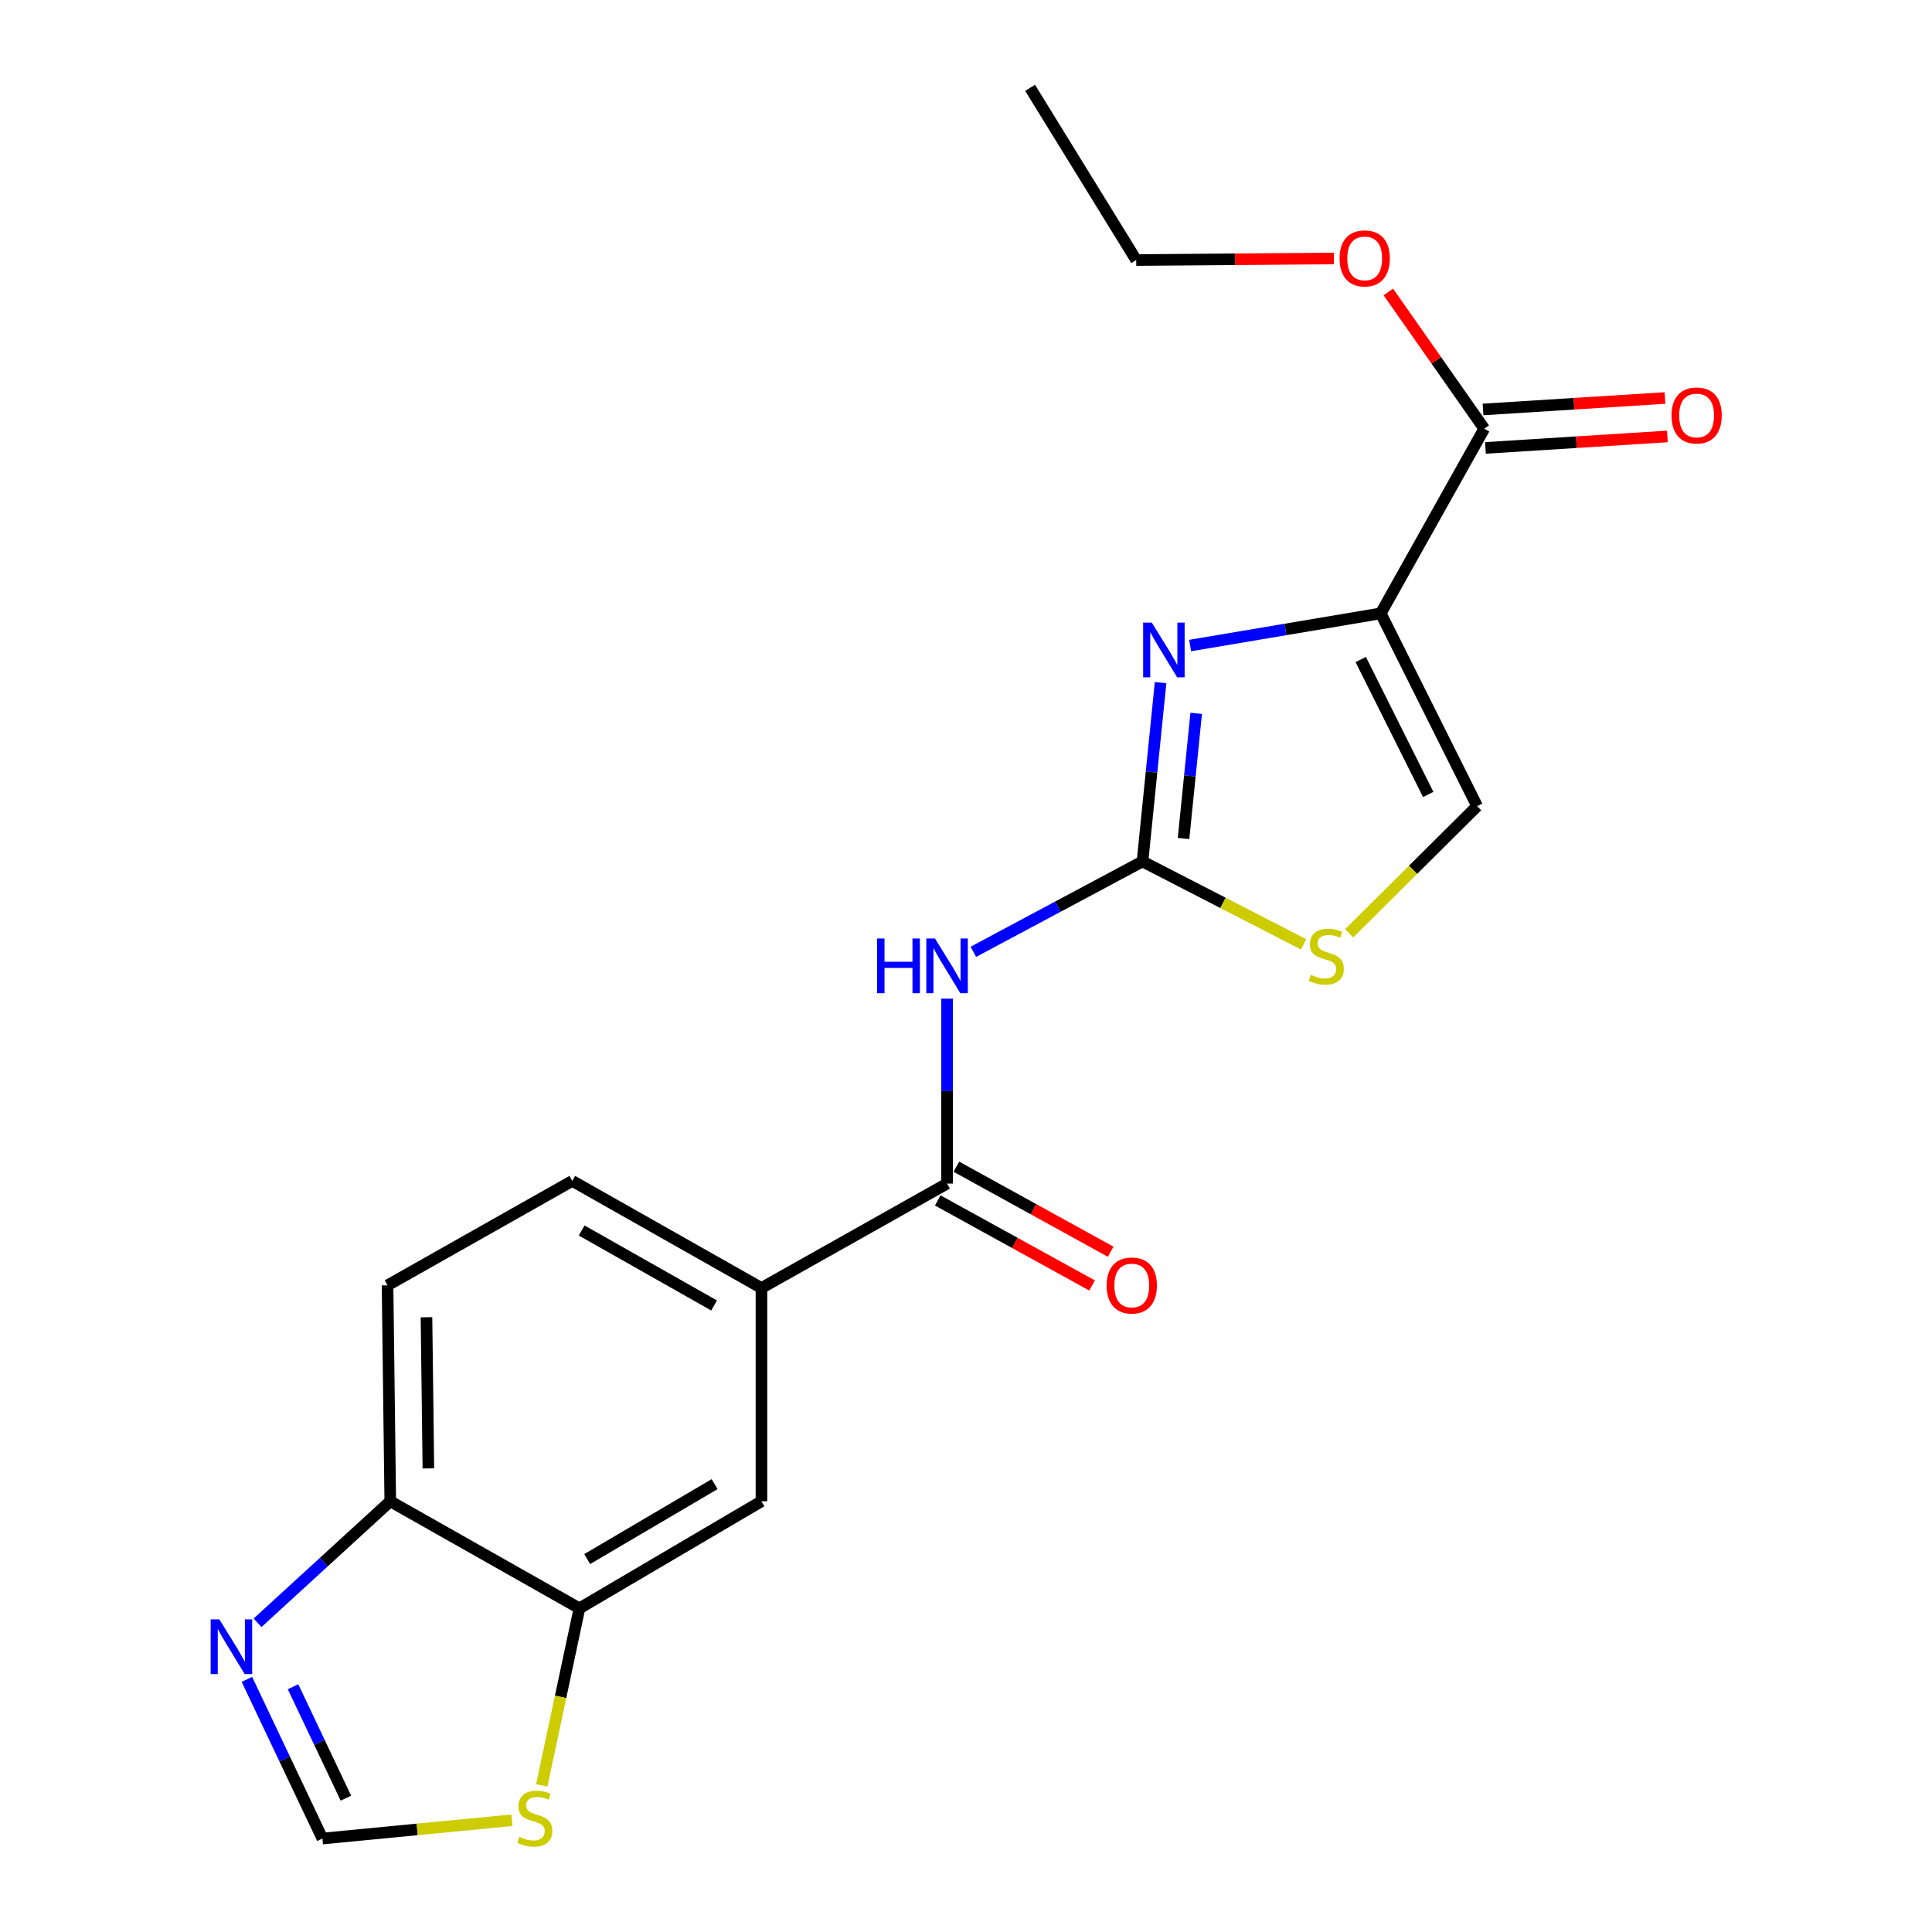 <?xml version='1.0' encoding='iso-8859-1'?>
<svg version='1.1' baseProfile='full'
              xmlns='http://www.w3.org/2000/svg'
                      xmlns:rdkit='http://www.rdkit.org/xml'
                      xmlns:xlink='http://www.w3.org/1999/xlink'
                  xml:space='preserve'
width='1000px' height='1000px' viewBox='0 0 1000 1000'>
<!-- END OF HEADER -->
<rect style='opacity:1.0;fill:#FFFFFF;stroke:none' width='1000' height='1000' x='0' y='0'> </rect>
<path class='bond-0' d='M 714.671,317.487 L 665.34,325.808' style='fill:none;fill-rule:evenodd;stroke:#000000;stroke-width:6px;stroke-linecap:butt;stroke-linejoin:miter;stroke-opacity:1' />
<path class='bond-0' d='M 665.34,325.808 L 616.01,334.129' style='fill:none;fill-rule:evenodd;stroke:#0000FF;stroke-width:6px;stroke-linecap:butt;stroke-linejoin:miter;stroke-opacity:1' />
<path class='bond-5' d='M 714.671,317.487 L 764.558,417.26' style='fill:none;fill-rule:evenodd;stroke:#000000;stroke-width:6px;stroke-linecap:butt;stroke-linejoin:miter;stroke-opacity:1' />
<path class='bond-5' d='M 704.318,341.371 L 739.239,411.212' style='fill:none;fill-rule:evenodd;stroke:#000000;stroke-width:6px;stroke-linecap:butt;stroke-linejoin:miter;stroke-opacity:1' />
<path class='bond-6' d='M 714.671,317.487 L 768.236,221.891' style='fill:none;fill-rule:evenodd;stroke:#000000;stroke-width:6px;stroke-linecap:butt;stroke-linejoin:miter;stroke-opacity:1' />
<path class='bond-1' d='M 600.714,353.331 L 596.035,399.609' style='fill:none;fill-rule:evenodd;stroke:#0000FF;stroke-width:6px;stroke-linecap:butt;stroke-linejoin:miter;stroke-opacity:1' />
<path class='bond-1' d='M 596.035,399.609 L 591.356,445.887' style='fill:none;fill-rule:evenodd;stroke:#000000;stroke-width:6px;stroke-linecap:butt;stroke-linejoin:miter;stroke-opacity:1' />
<path class='bond-1' d='M 619.151,369.22 L 615.875,401.615' style='fill:none;fill-rule:evenodd;stroke:#0000FF;stroke-width:6px;stroke-linecap:butt;stroke-linejoin:miter;stroke-opacity:1' />
<path class='bond-1' d='M 615.875,401.615 L 612.6,434.01' style='fill:none;fill-rule:evenodd;stroke:#000000;stroke-width:6px;stroke-linecap:butt;stroke-linejoin:miter;stroke-opacity:1' />
<path class='bond-2' d='M 591.356,445.887 L 547.581,469.273' style='fill:none;fill-rule:evenodd;stroke:#000000;stroke-width:6px;stroke-linecap:butt;stroke-linejoin:miter;stroke-opacity:1' />
<path class='bond-2' d='M 547.581,469.273 L 503.806,492.659' style='fill:none;fill-rule:evenodd;stroke:#0000FF;stroke-width:6px;stroke-linecap:butt;stroke-linejoin:miter;stroke-opacity:1' />
<path class='bond-21' d='M 591.356,445.887 L 633.045,467.341' style='fill:none;fill-rule:evenodd;stroke:#000000;stroke-width:6px;stroke-linecap:butt;stroke-linejoin:miter;stroke-opacity:1' />
<path class='bond-21' d='M 633.045,467.341 L 674.733,488.794' style='fill:none;fill-rule:evenodd;stroke:#CCCC00;stroke-width:6px;stroke-linecap:butt;stroke-linejoin:miter;stroke-opacity:1' />
<path class='bond-3' d='M 490.199,516.905 L 490.199,564.762' style='fill:none;fill-rule:evenodd;stroke:#0000FF;stroke-width:6px;stroke-linecap:butt;stroke-linejoin:miter;stroke-opacity:1' />
<path class='bond-3' d='M 490.199,564.762 L 490.199,612.619' style='fill:none;fill-rule:evenodd;stroke:#000000;stroke-width:6px;stroke-linecap:butt;stroke-linejoin:miter;stroke-opacity:1' />
<path class='bond-8' d='M 490.199,612.619 L 394.126,666.671' style='fill:none;fill-rule:evenodd;stroke:#000000;stroke-width:6px;stroke-linecap:butt;stroke-linejoin:miter;stroke-opacity:1' />
<path class='bond-14' d='M 485.388,621.352 L 525.327,643.353' style='fill:none;fill-rule:evenodd;stroke:#000000;stroke-width:6px;stroke-linecap:butt;stroke-linejoin:miter;stroke-opacity:1' />
<path class='bond-14' d='M 525.327,643.353 L 565.266,665.355' style='fill:none;fill-rule:evenodd;stroke:#FF0000;stroke-width:6px;stroke-linecap:butt;stroke-linejoin:miter;stroke-opacity:1' />
<path class='bond-14' d='M 495.009,603.885 L 534.949,625.887' style='fill:none;fill-rule:evenodd;stroke:#000000;stroke-width:6px;stroke-linecap:butt;stroke-linejoin:miter;stroke-opacity:1' />
<path class='bond-14' d='M 534.949,625.887 L 574.888,647.888' style='fill:none;fill-rule:evenodd;stroke:#FF0000;stroke-width:6px;stroke-linecap:butt;stroke-linejoin:miter;stroke-opacity:1' />
<path class='bond-4' d='M 698.319,483.085 L 731.438,450.173' style='fill:none;fill-rule:evenodd;stroke:#CCCC00;stroke-width:6px;stroke-linecap:butt;stroke-linejoin:miter;stroke-opacity:1' />
<path class='bond-4' d='M 731.438,450.173 L 764.558,417.26' style='fill:none;fill-rule:evenodd;stroke:#000000;stroke-width:6px;stroke-linecap:butt;stroke-linejoin:miter;stroke-opacity:1' />
<path class='bond-15' d='M 768.863,231.842 L 815.952,228.876' style='fill:none;fill-rule:evenodd;stroke:#000000;stroke-width:6px;stroke-linecap:butt;stroke-linejoin:miter;stroke-opacity:1' />
<path class='bond-15' d='M 815.952,228.876 L 863.041,225.91' style='fill:none;fill-rule:evenodd;stroke:#FF0000;stroke-width:6px;stroke-linecap:butt;stroke-linejoin:miter;stroke-opacity:1' />
<path class='bond-15' d='M 767.609,211.94 L 814.698,208.974' style='fill:none;fill-rule:evenodd;stroke:#000000;stroke-width:6px;stroke-linecap:butt;stroke-linejoin:miter;stroke-opacity:1' />
<path class='bond-15' d='M 814.698,208.974 L 861.787,206.008' style='fill:none;fill-rule:evenodd;stroke:#FF0000;stroke-width:6px;stroke-linecap:butt;stroke-linejoin:miter;stroke-opacity:1' />
<path class='bond-18' d='M 768.236,221.891 L 743.419,186.503' style='fill:none;fill-rule:evenodd;stroke:#000000;stroke-width:6px;stroke-linecap:butt;stroke-linejoin:miter;stroke-opacity:1' />
<path class='bond-18' d='M 743.419,186.503 L 718.603,151.116' style='fill:none;fill-rule:evenodd;stroke:#FF0000;stroke-width:6px;stroke-linecap:butt;stroke-linejoin:miter;stroke-opacity:1' />
<path class='bond-7' d='M 133.305,839.951 L 167.654,808.504' style='fill:none;fill-rule:evenodd;stroke:#0000FF;stroke-width:6px;stroke-linecap:butt;stroke-linejoin:miter;stroke-opacity:1' />
<path class='bond-7' d='M 167.654,808.504 L 202.002,777.057' style='fill:none;fill-rule:evenodd;stroke:#000000;stroke-width:6px;stroke-linecap:butt;stroke-linejoin:miter;stroke-opacity:1' />
<path class='bond-23' d='M 127.799,869.243 L 147.341,910.437' style='fill:none;fill-rule:evenodd;stroke:#0000FF;stroke-width:6px;stroke-linecap:butt;stroke-linejoin:miter;stroke-opacity:1' />
<path class='bond-23' d='M 147.341,910.437 L 166.883,951.632' style='fill:none;fill-rule:evenodd;stroke:#000000;stroke-width:6px;stroke-linecap:butt;stroke-linejoin:miter;stroke-opacity:1' />
<path class='bond-23' d='M 151.678,873.054 L 165.358,901.89' style='fill:none;fill-rule:evenodd;stroke:#0000FF;stroke-width:6px;stroke-linecap:butt;stroke-linejoin:miter;stroke-opacity:1' />
<path class='bond-23' d='M 165.358,901.89 L 179.037,930.727' style='fill:none;fill-rule:evenodd;stroke:#000000;stroke-width:6px;stroke-linecap:butt;stroke-linejoin:miter;stroke-opacity:1' />
<path class='bond-12' d='M 394.126,666.671 L 394.126,777.057' style='fill:none;fill-rule:evenodd;stroke:#000000;stroke-width:6px;stroke-linecap:butt;stroke-linejoin:miter;stroke-opacity:1' />
<path class='bond-16' d='M 394.126,666.671 L 296.214,611.234' style='fill:none;fill-rule:evenodd;stroke:#000000;stroke-width:6px;stroke-linecap:butt;stroke-linejoin:miter;stroke-opacity:1' />
<path class='bond-16' d='M 369.614,675.708 L 301.076,636.902' style='fill:none;fill-rule:evenodd;stroke:#000000;stroke-width:6px;stroke-linecap:butt;stroke-linejoin:miter;stroke-opacity:1' />
<path class='bond-9' d='M 166.883,951.632 L 215.929,946.897' style='fill:none;fill-rule:evenodd;stroke:#000000;stroke-width:6px;stroke-linecap:butt;stroke-linejoin:miter;stroke-opacity:1' />
<path class='bond-9' d='M 215.929,946.897 L 264.974,942.162' style='fill:none;fill-rule:evenodd;stroke:#CCCC00;stroke-width:6px;stroke-linecap:butt;stroke-linejoin:miter;stroke-opacity:1' />
<path class='bond-10' d='M 299.914,832.472 L 394.126,777.057' style='fill:none;fill-rule:evenodd;stroke:#000000;stroke-width:6px;stroke-linecap:butt;stroke-linejoin:miter;stroke-opacity:1' />
<path class='bond-10' d='M 303.936,806.971 L 369.884,768.181' style='fill:none;fill-rule:evenodd;stroke:#000000;stroke-width:6px;stroke-linecap:butt;stroke-linejoin:miter;stroke-opacity:1' />
<path class='bond-11' d='M 299.914,832.472 L 290.162,878.298' style='fill:none;fill-rule:evenodd;stroke:#000000;stroke-width:6px;stroke-linecap:butt;stroke-linejoin:miter;stroke-opacity:1' />
<path class='bond-11' d='M 290.162,878.298 L 280.411,924.124' style='fill:none;fill-rule:evenodd;stroke:#CCCC00;stroke-width:6px;stroke-linecap:butt;stroke-linejoin:miter;stroke-opacity:1' />
<path class='bond-22' d='M 299.914,832.472 L 202.002,777.057' style='fill:none;fill-rule:evenodd;stroke:#000000;stroke-width:6px;stroke-linecap:butt;stroke-linejoin:miter;stroke-opacity:1' />
<path class='bond-13' d='M 202.002,777.057 L 200.595,665.286' style='fill:none;fill-rule:evenodd;stroke:#000000;stroke-width:6px;stroke-linecap:butt;stroke-linejoin:miter;stroke-opacity:1' />
<path class='bond-13' d='M 221.731,760.04 L 220.746,681.801' style='fill:none;fill-rule:evenodd;stroke:#000000;stroke-width:6px;stroke-linecap:butt;stroke-linejoin:miter;stroke-opacity:1' />
<path class='bond-17' d='M 296.214,611.234 L 200.595,665.286' style='fill:none;fill-rule:evenodd;stroke:#000000;stroke-width:6px;stroke-linecap:butt;stroke-linejoin:miter;stroke-opacity:1' />
<path class='bond-19' d='M 690.406,133.787 L 639.253,134.19' style='fill:none;fill-rule:evenodd;stroke:#FF0000;stroke-width:6px;stroke-linecap:butt;stroke-linejoin:miter;stroke-opacity:1' />
<path class='bond-19' d='M 639.253,134.19 L 588.099,134.592' style='fill:none;fill-rule:evenodd;stroke:#000000;stroke-width:6px;stroke-linecap:butt;stroke-linejoin:miter;stroke-opacity:1' />
<path class='bond-20' d='M 588.099,134.592 L 533.172,45.455' style='fill:none;fill-rule:evenodd;stroke:#000000;stroke-width:6px;stroke-linecap:butt;stroke-linejoin:miter;stroke-opacity:1' />
<path  class='atom-1' d='M 596.164 322.26
L 605.444 337.26
Q 606.364 338.74, 607.844 341.42
Q 609.324 344.1, 609.404 344.26
L 609.404 322.26
L 613.164 322.26
L 613.164 350.58
L 609.284 350.58
L 599.324 334.18
Q 598.164 332.26, 596.924 330.06
Q 595.724 327.86, 595.364 327.18
L 595.364 350.58
L 591.684 350.58
L 591.684 322.26
L 596.164 322.26
' fill='#0000FF'/>
<path  class='atom-3' d='M 453.979 485.768
L 457.819 485.768
L 457.819 497.808
L 472.299 497.808
L 472.299 485.768
L 476.139 485.768
L 476.139 514.088
L 472.299 514.088
L 472.299 501.008
L 457.819 501.008
L 457.819 514.088
L 453.979 514.088
L 453.979 485.768
' fill='#0000FF'/>
<path  class='atom-3' d='M 483.939 485.768
L 493.219 500.768
Q 494.139 502.248, 495.619 504.928
Q 497.099 507.608, 497.179 507.768
L 497.179 485.768
L 500.939 485.768
L 500.939 514.088
L 497.059 514.088
L 487.099 497.688
Q 485.939 495.768, 484.699 493.568
Q 483.499 491.368, 483.139 490.688
L 483.139 514.088
L 479.459 514.088
L 479.459 485.768
L 483.939 485.768
' fill='#0000FF'/>
<path  class='atom-5' d='M 678.488 504.563
Q 678.808 504.683, 680.128 505.243
Q 681.448 505.803, 682.888 506.163
Q 684.368 506.483, 685.808 506.483
Q 688.488 506.483, 690.048 505.203
Q 691.608 503.883, 691.608 501.603
Q 691.608 500.043, 690.808 499.083
Q 690.048 498.123, 688.848 497.603
Q 687.648 497.083, 685.648 496.483
Q 683.128 495.723, 681.608 495.003
Q 680.128 494.283, 679.048 492.763
Q 678.008 491.243, 678.008 488.683
Q 678.008 485.123, 680.408 482.923
Q 682.848 480.723, 687.648 480.723
Q 690.928 480.723, 694.648 482.283
L 693.728 485.363
Q 690.328 483.963, 687.768 483.963
Q 685.008 483.963, 683.488 485.123
Q 681.968 486.243, 682.008 488.203
Q 682.008 489.723, 682.768 490.643
Q 683.568 491.563, 684.688 492.083
Q 685.848 492.603, 687.768 493.203
Q 690.328 494.003, 691.848 494.803
Q 693.368 495.603, 694.448 497.243
Q 695.568 498.843, 695.568 501.603
Q 695.568 505.523, 692.928 507.643
Q 690.328 509.723, 685.968 509.723
Q 683.448 509.723, 681.528 509.163
Q 679.648 508.643, 677.408 507.723
L 678.488 504.563
' fill='#CCCC00'/>
<path  class='atom-8' d='M 113.518 838.175
L 122.798 853.175
Q 123.718 854.655, 125.198 857.335
Q 126.678 860.015, 126.758 860.175
L 126.758 838.175
L 130.518 838.175
L 130.518 866.495
L 126.638 866.495
L 116.678 850.095
Q 115.518 848.175, 114.278 845.975
Q 113.078 843.775, 112.718 843.095
L 112.718 866.495
L 109.038 866.495
L 109.038 838.175
L 113.518 838.175
' fill='#0000FF'/>
<path  class='atom-12' d='M 268.815 950.739
Q 269.135 950.859, 270.455 951.419
Q 271.775 951.979, 273.215 952.339
Q 274.695 952.659, 276.135 952.659
Q 278.815 952.659, 280.375 951.379
Q 281.935 950.059, 281.935 947.779
Q 281.935 946.219, 281.135 945.259
Q 280.375 944.299, 279.175 943.779
Q 277.975 943.259, 275.975 942.659
Q 273.455 941.899, 271.935 941.179
Q 270.455 940.459, 269.375 938.939
Q 268.335 937.419, 268.335 934.859
Q 268.335 931.299, 270.735 929.099
Q 273.175 926.899, 277.975 926.899
Q 281.255 926.899, 284.975 928.459
L 284.055 931.539
Q 280.655 930.139, 278.095 930.139
Q 275.335 930.139, 273.815 931.299
Q 272.295 932.419, 272.335 934.379
Q 272.335 935.899, 273.095 936.819
Q 273.895 937.739, 275.015 938.259
Q 276.175 938.779, 278.095 939.379
Q 280.655 940.179, 282.175 940.979
Q 283.695 941.779, 284.775 943.419
Q 285.895 945.019, 285.895 947.779
Q 285.895 951.699, 283.255 953.819
Q 280.655 955.899, 276.295 955.899
Q 273.775 955.899, 271.855 955.339
Q 269.975 954.819, 267.735 953.899
L 268.815 950.739
' fill='#CCCC00'/>
<path  class='atom-15' d='M 572.806 665.366
Q 572.806 658.566, 576.166 654.766
Q 579.526 650.966, 585.806 650.966
Q 592.086 650.966, 595.446 654.766
Q 598.806 658.566, 598.806 665.366
Q 598.806 672.246, 595.406 676.166
Q 592.006 680.046, 585.806 680.046
Q 579.566 680.046, 576.166 676.166
Q 572.806 672.286, 572.806 665.366
M 585.806 676.846
Q 590.126 676.846, 592.446 673.966
Q 594.806 671.046, 594.806 665.366
Q 594.806 659.806, 592.446 657.006
Q 590.126 654.166, 585.806 654.166
Q 581.486 654.166, 579.126 656.966
Q 576.806 659.766, 576.806 665.366
Q 576.806 671.086, 579.126 673.966
Q 581.486 676.846, 585.806 676.846
' fill='#FF0000'/>
<path  class='atom-16' d='M 865.168 215.047
Q 865.168 208.247, 868.528 204.447
Q 871.888 200.647, 878.168 200.647
Q 884.448 200.647, 887.808 204.447
Q 891.168 208.247, 891.168 215.047
Q 891.168 221.927, 887.768 225.847
Q 884.368 229.727, 878.168 229.727
Q 871.928 229.727, 868.528 225.847
Q 865.168 221.967, 865.168 215.047
M 878.168 226.527
Q 882.488 226.527, 884.808 223.647
Q 887.168 220.727, 887.168 215.047
Q 887.168 209.487, 884.808 206.687
Q 882.488 203.847, 878.168 203.847
Q 873.848 203.847, 871.488 206.647
Q 869.168 209.447, 869.168 215.047
Q 869.168 220.767, 871.488 223.647
Q 873.848 226.527, 878.168 226.527
' fill='#FF0000'/>
<path  class='atom-19' d='M 693.362 133.742
Q 693.362 126.942, 696.722 123.142
Q 700.082 119.342, 706.362 119.342
Q 712.642 119.342, 716.002 123.142
Q 719.362 126.942, 719.362 133.742
Q 719.362 140.622, 715.962 144.542
Q 712.562 148.422, 706.362 148.422
Q 700.122 148.422, 696.722 144.542
Q 693.362 140.662, 693.362 133.742
M 706.362 145.222
Q 710.682 145.222, 713.002 142.342
Q 715.362 139.422, 715.362 133.742
Q 715.362 128.182, 713.002 125.382
Q 710.682 122.542, 706.362 122.542
Q 702.042 122.542, 699.682 125.342
Q 697.362 128.142, 697.362 133.742
Q 697.362 139.462, 699.682 142.342
Q 702.042 145.222, 706.362 145.222
' fill='#FF0000'/>
</svg>
